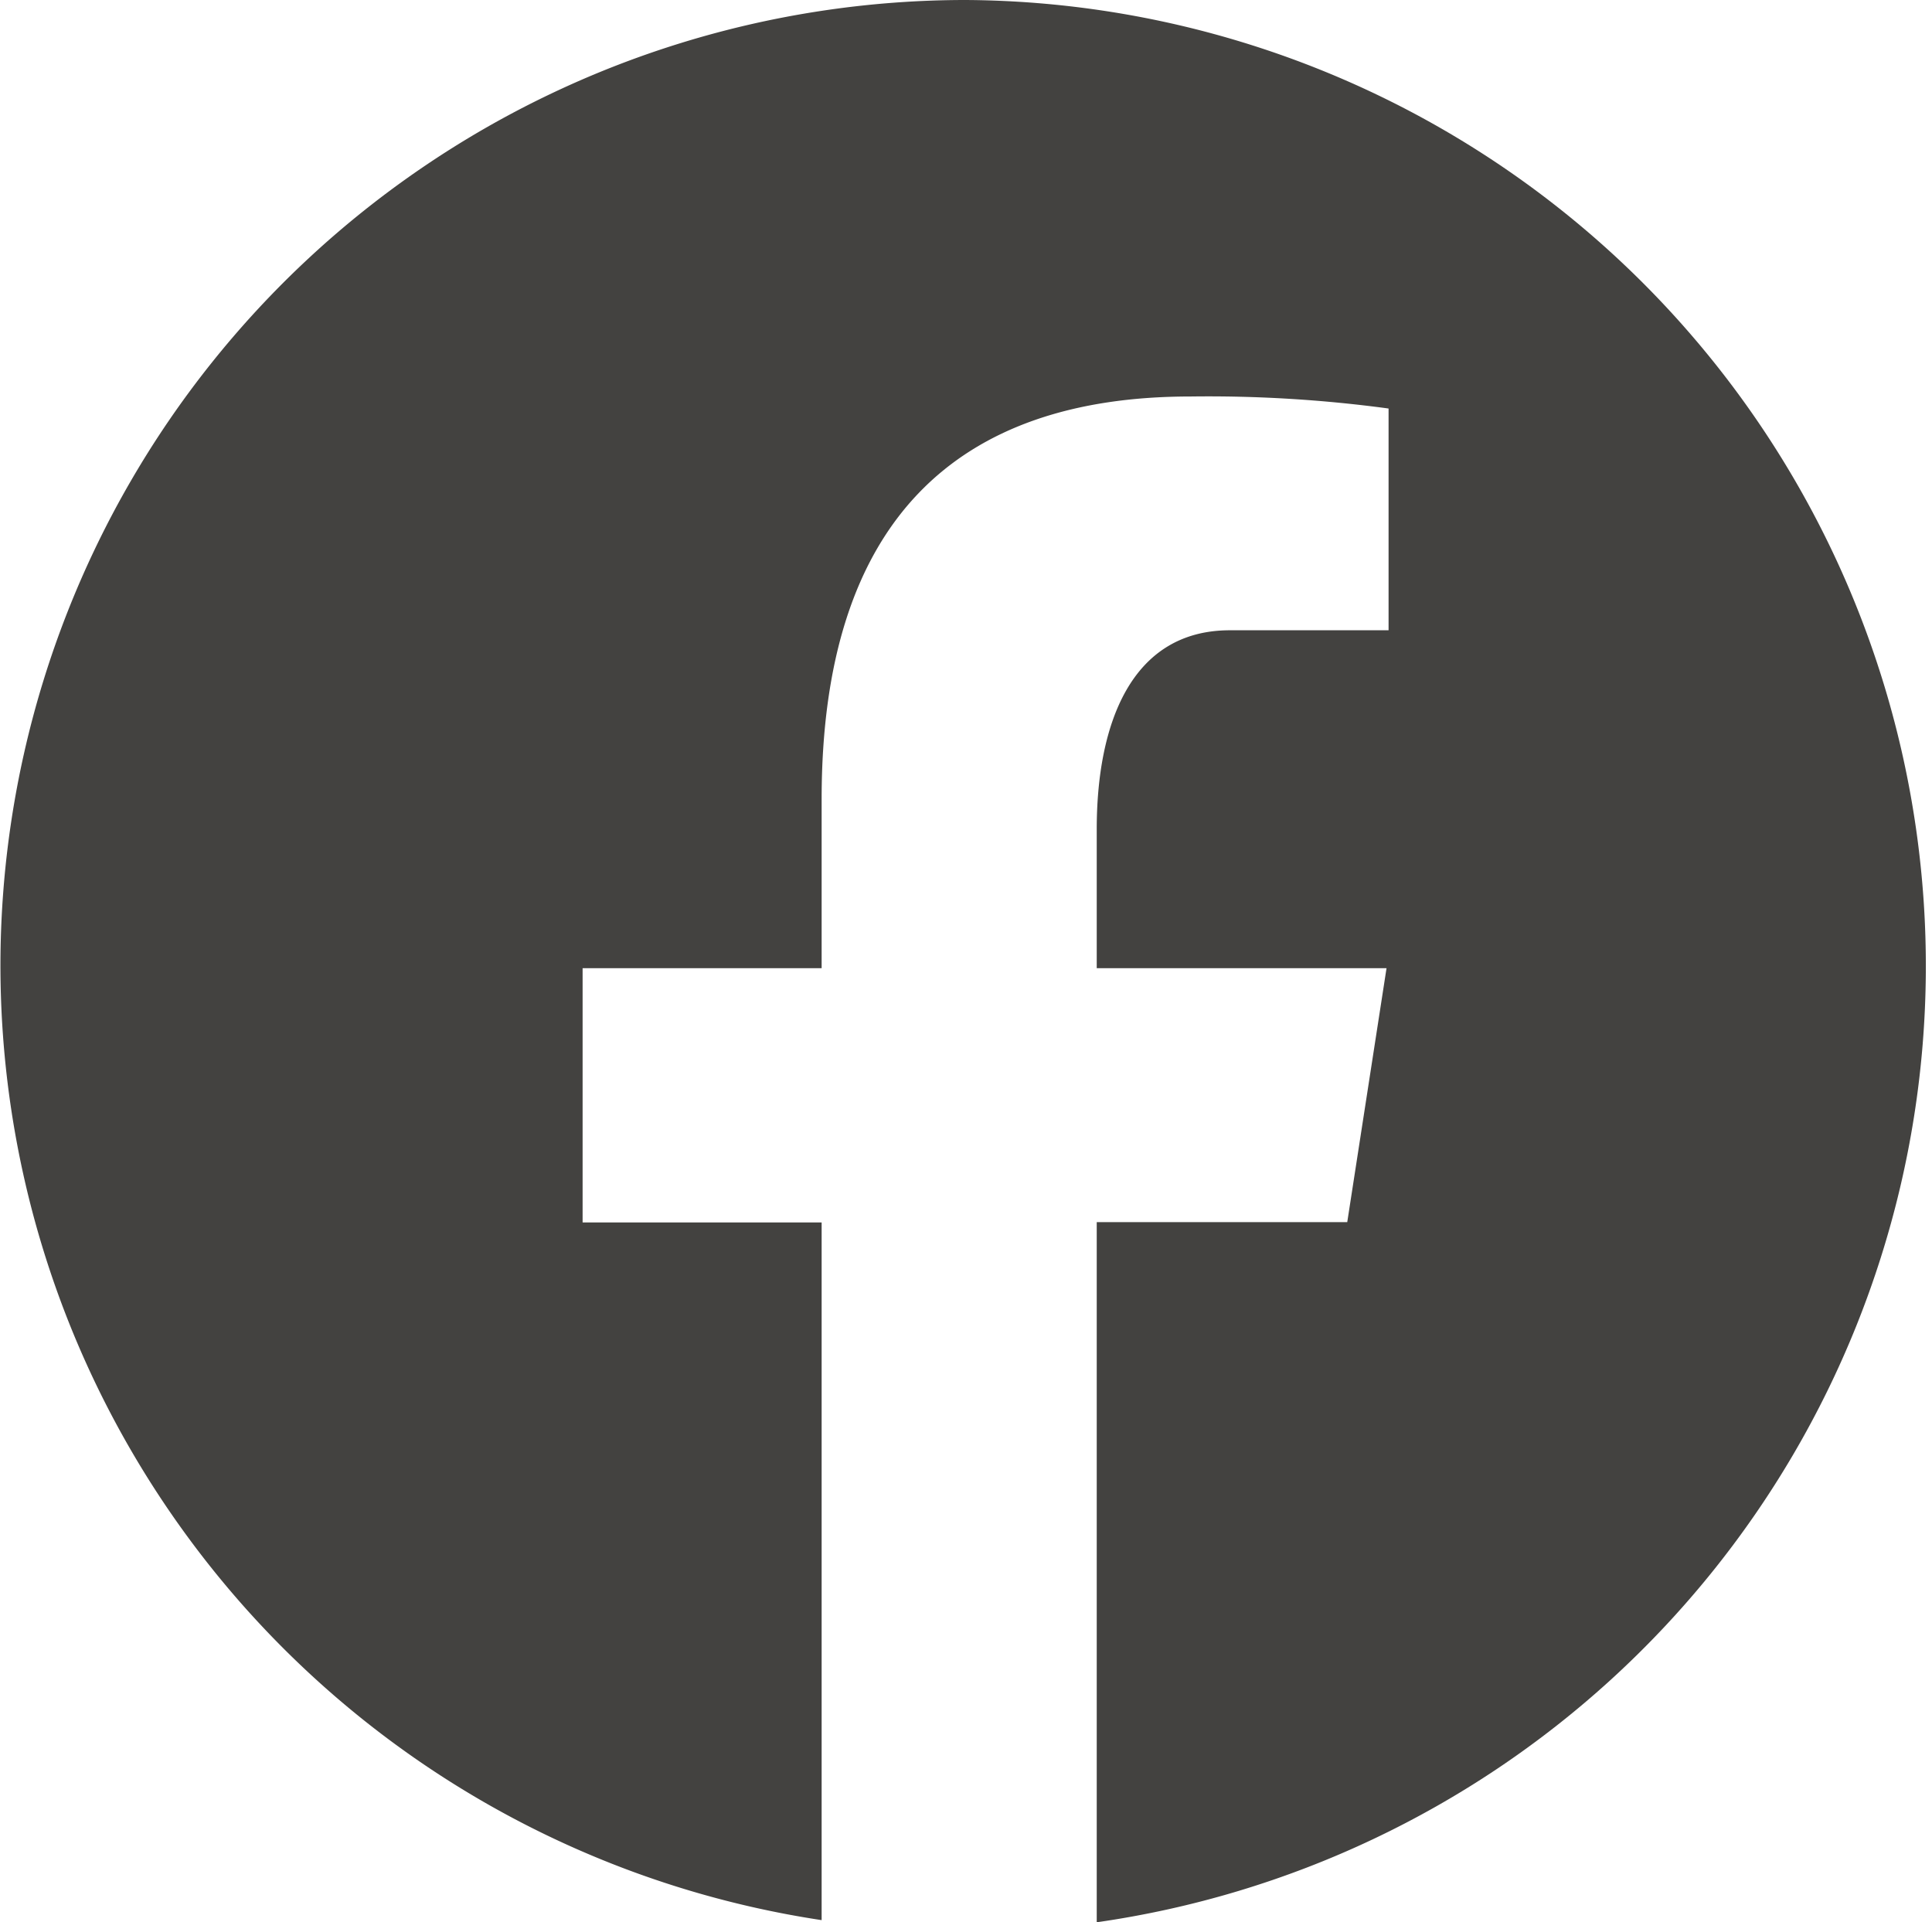 <svg xmlns="http://www.w3.org/2000/svg" width="18" height="17.908" viewBox="0 0 18 17.908"><path d="M12,3a8.995,8.995,0,0,0-1.345,17.889v-6.5H8.428V12.02h2.227V10.445c0-2.606,1.27-3.751,3.436-3.751a12.51,12.51,0,0,1,1.846.112V8.872H14.459c-.92,0-1.241.872-1.241,1.854V12.02h2.7l-.366,2.366H13.218v6.523A9,9,0,0,0,12,3Z" transform="translate(-3 -3)" fill="#434240"/></svg>